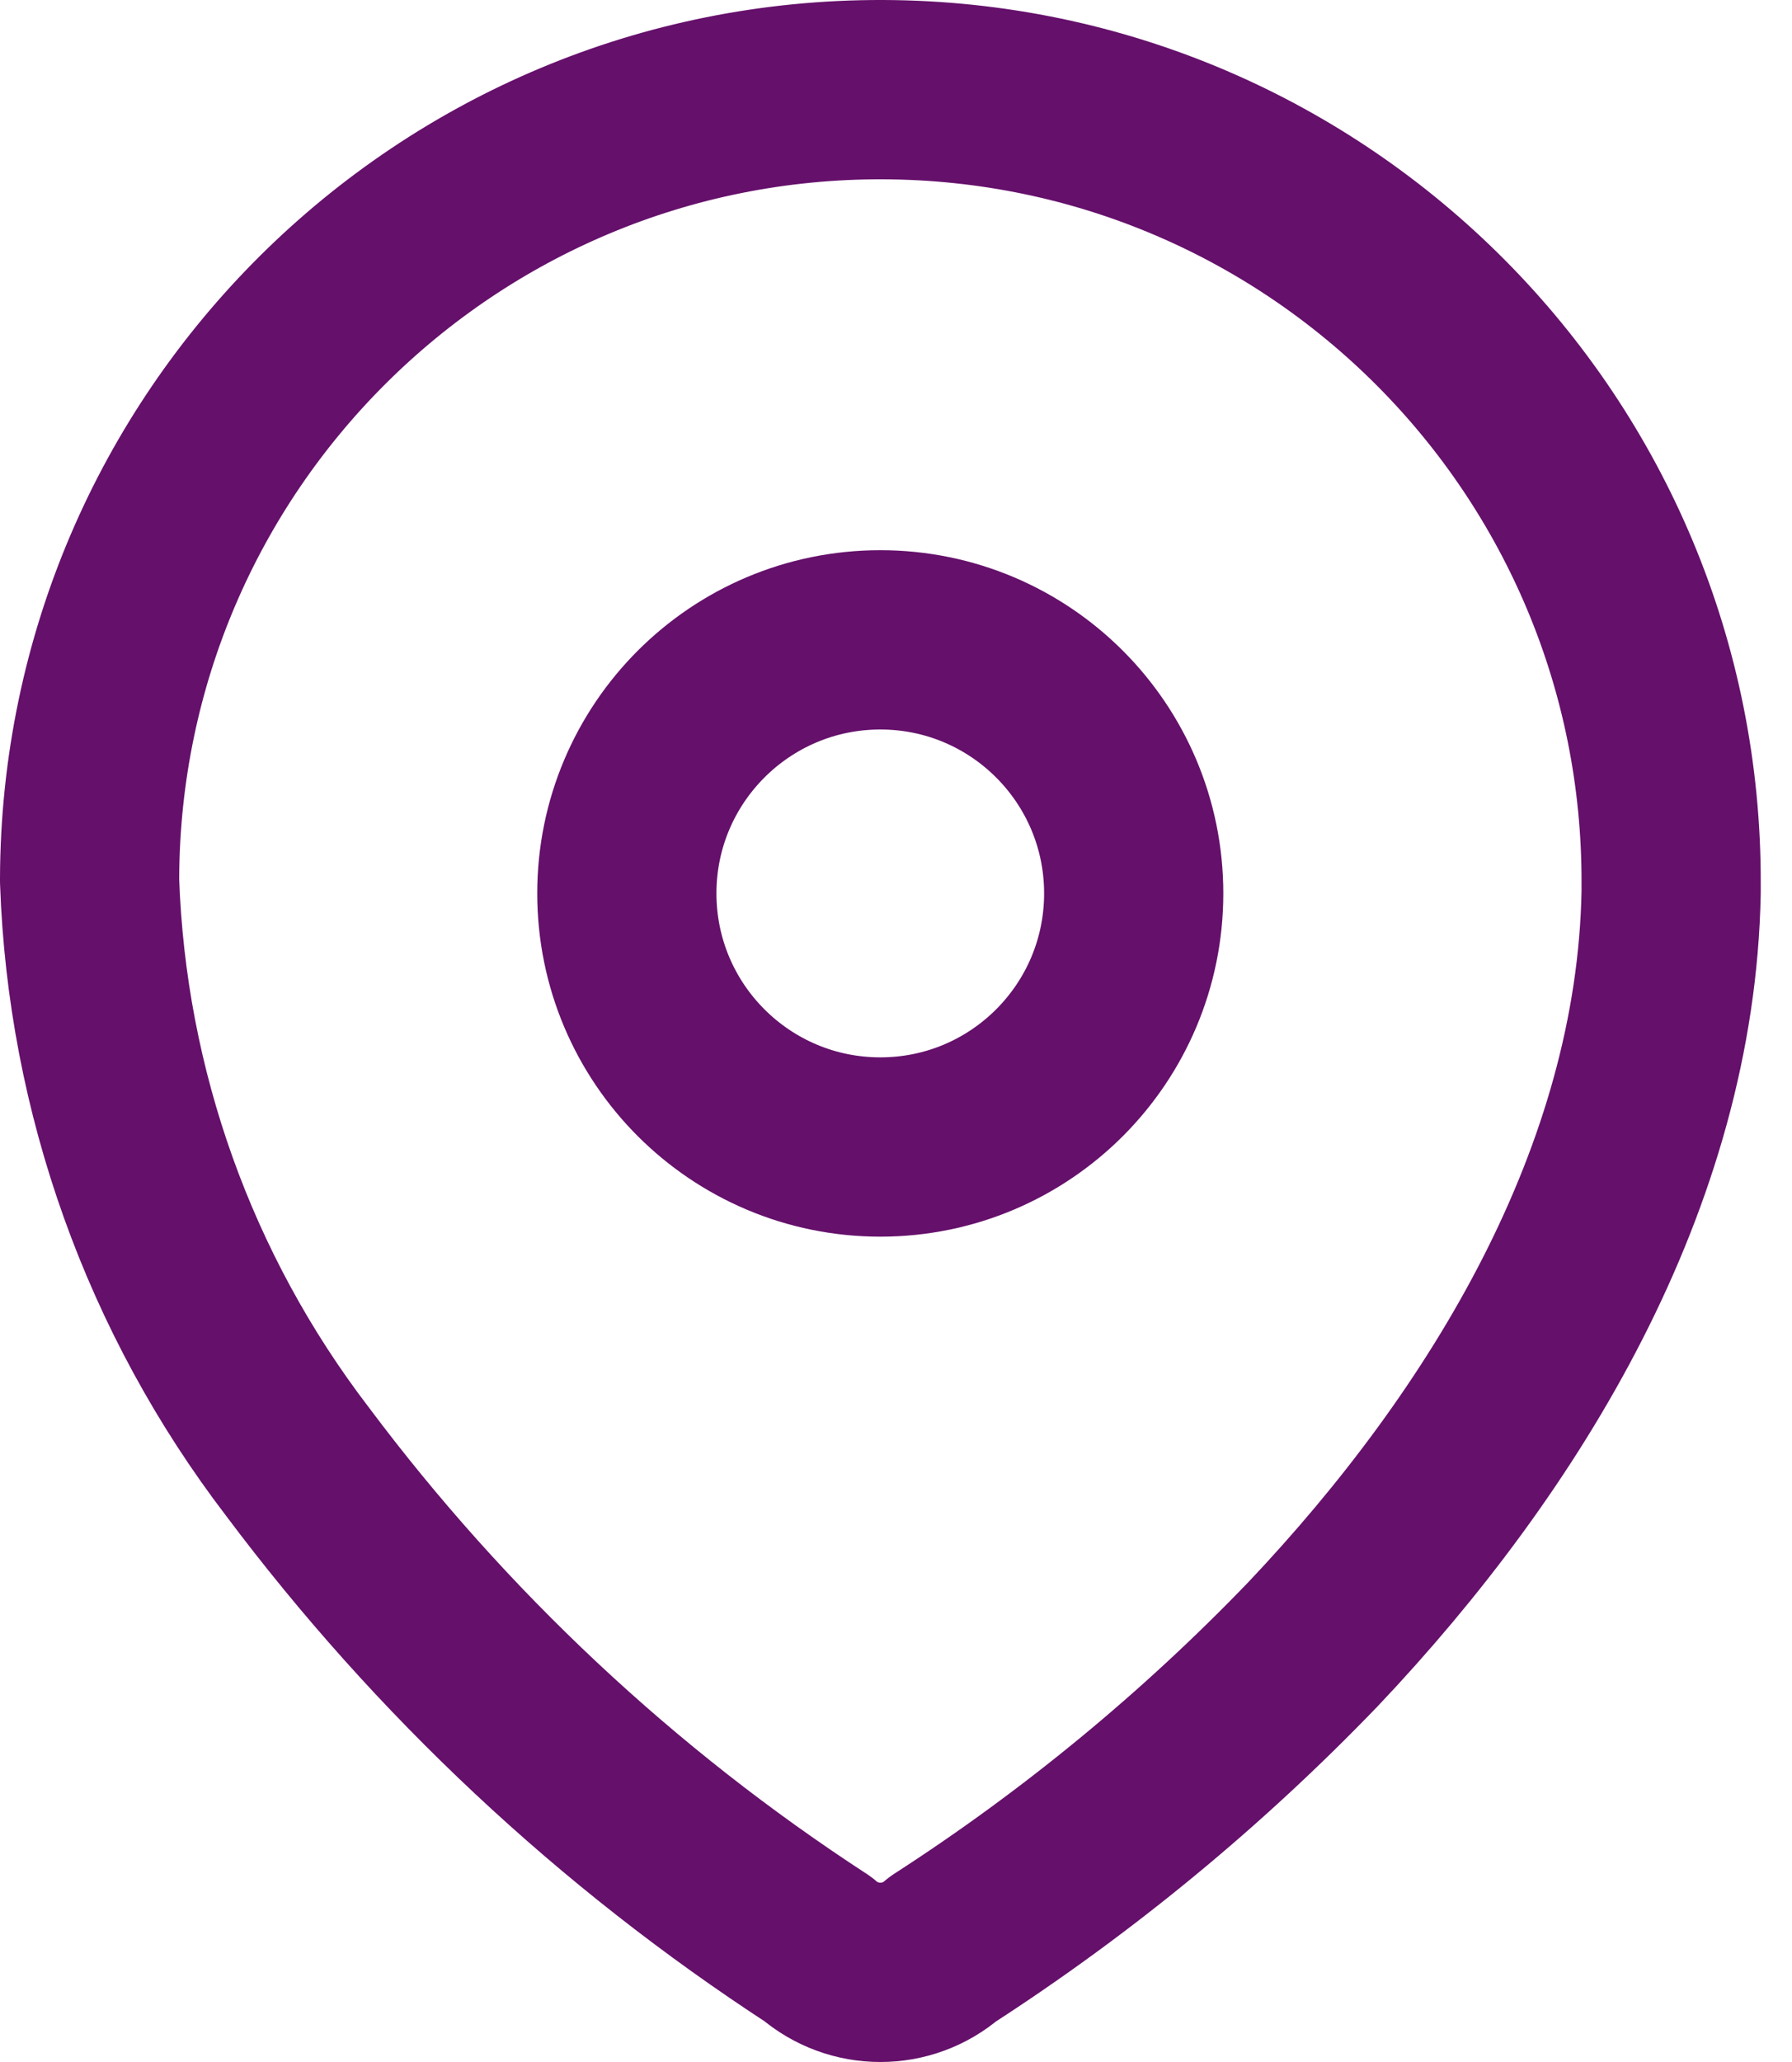<svg width="20" height="23" viewBox="0 0 20 23" fill="none" xmlns="http://www.w3.org/2000/svg">
<path fill-rule="evenodd" clip-rule="evenodd" d="M1 9.796C1.017 4.921 4.981 0.984 9.855 1C14.73 1.017 18.667 4.981 18.651 9.856V9.955C18.591 13.124 16.822 16.052 14.653 18.341C13.413 19.629 12.027 20.77 10.525 21.739C10.123 22.087 9.528 22.087 9.126 21.739C6.886 20.282 4.921 18.441 3.319 16.302C1.891 14.437 1.081 12.173 1 9.826V9.796Z" stroke="#65106B" stroke-width="2" stroke-linecap="round" stroke-linejoin="round"/>
<path d="M9.825 12.794C11.387 12.794 12.653 11.528 12.653 9.965C12.653 8.403 11.387 7.137 9.825 7.137C8.263 7.137 6.996 8.403 6.996 9.965C6.996 11.528 8.263 12.794 9.825 12.794Z" stroke="#65106B" stroke-width="2" stroke-linecap="round" stroke-linejoin="round"/>
</svg>
